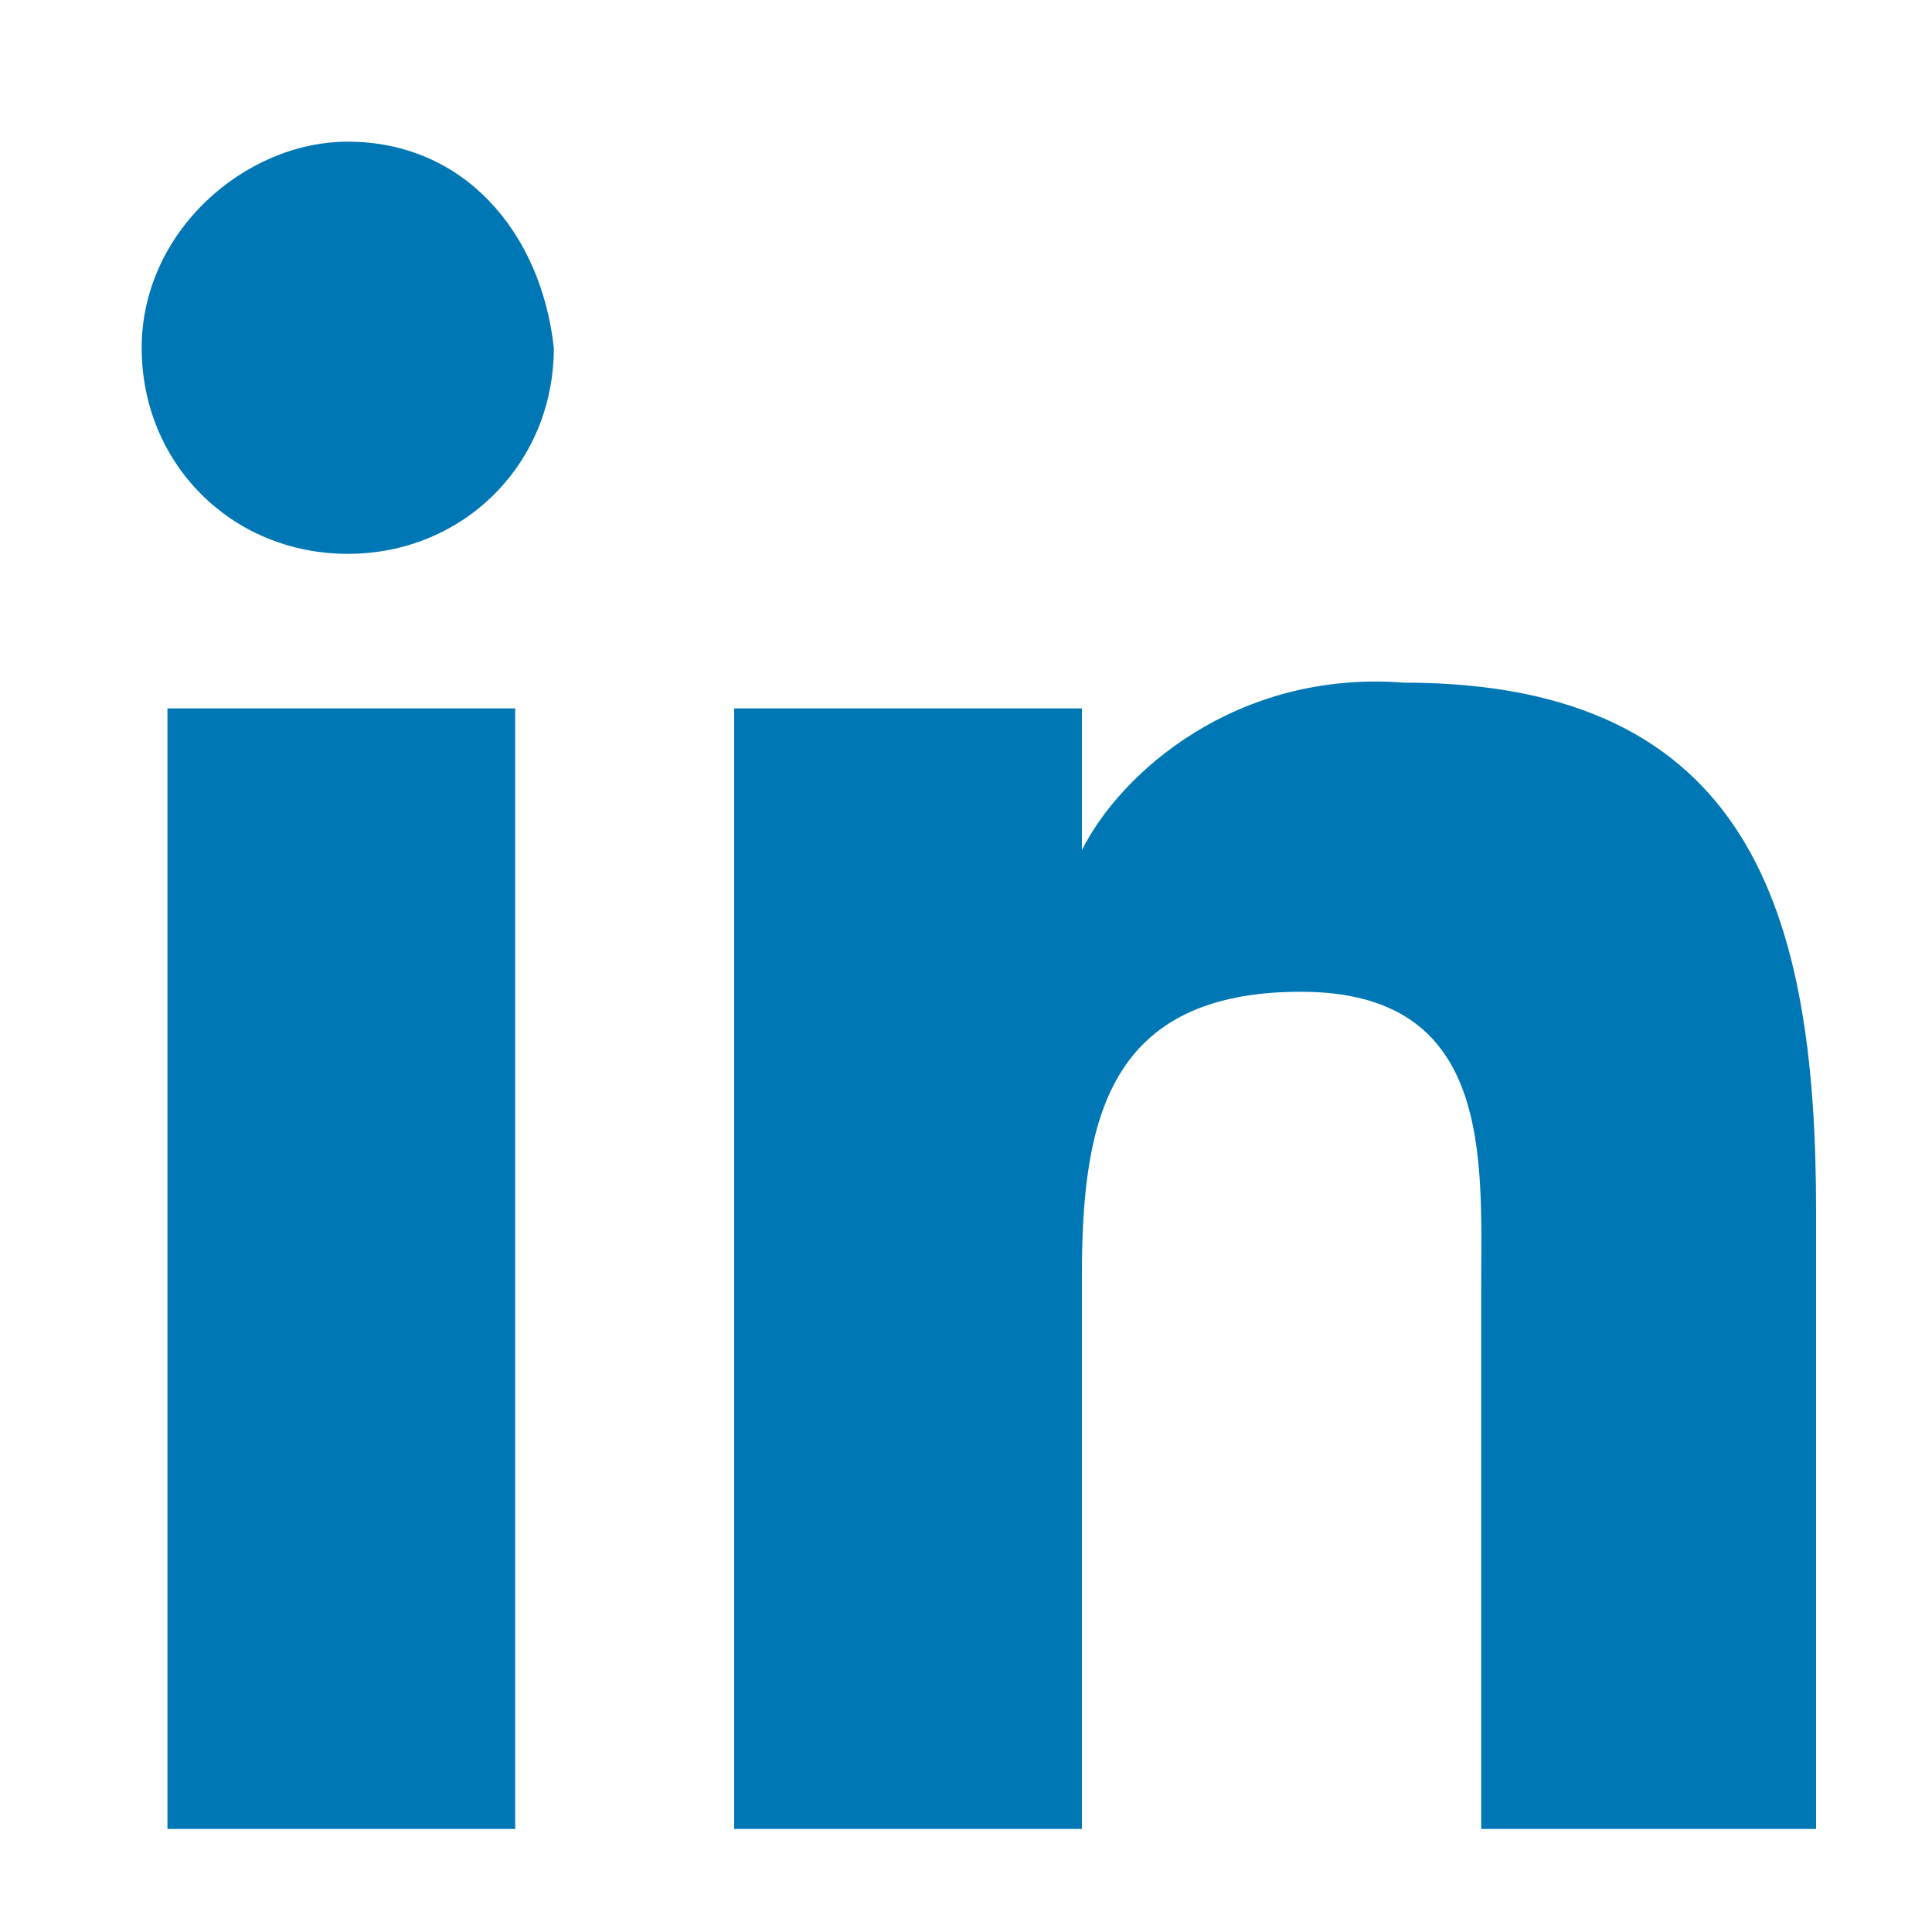 <?xml version="1.0" encoding="utf-8"?>
<!-- Generator: Adobe Illustrator 25.2.1, SVG Export Plug-In . SVG Version: 6.00 Build 0)  -->
<svg version="1.1" id="Livello_1" xmlns="http://www.w3.org/2000/svg" xmlns:xlink="http://www.w3.org/1999/xlink" x="0px" y="0px"
	 viewBox="0 0 15 15" style="enable-background:new 0 0 15 15;" xml:space="preserve">
<style type="text/css">
	.st0{fill:#0077B5;}
</style>
<g>
	<path class="st0" d="M14.1,14.1L14.1,14.1L14.1,14.1V9.4c0-2.3-0.5-4.1-3.2-4.1C9.6,5.2,8.7,6,8.4,6.6l0,0V5.5H5.7v8.7h2.7V9.9
		c0-1.2,0.2-2.2,1.7-2.2s1.4,1.3,1.4,2.3v4.2H14.1z"/>
	<path class="st0" d="M1.3,5.5h2.7v8.7H1.3V5.5z"/>
	<path class="st0" d="M2.7,1.1c-0.8,0-1.6,0.7-1.6,1.6s0.7,1.6,1.6,1.6s1.6-0.7,1.6-1.6C4.2,1.8,3.6,1.1,2.7,1.1z"/>
</g>
</svg>
